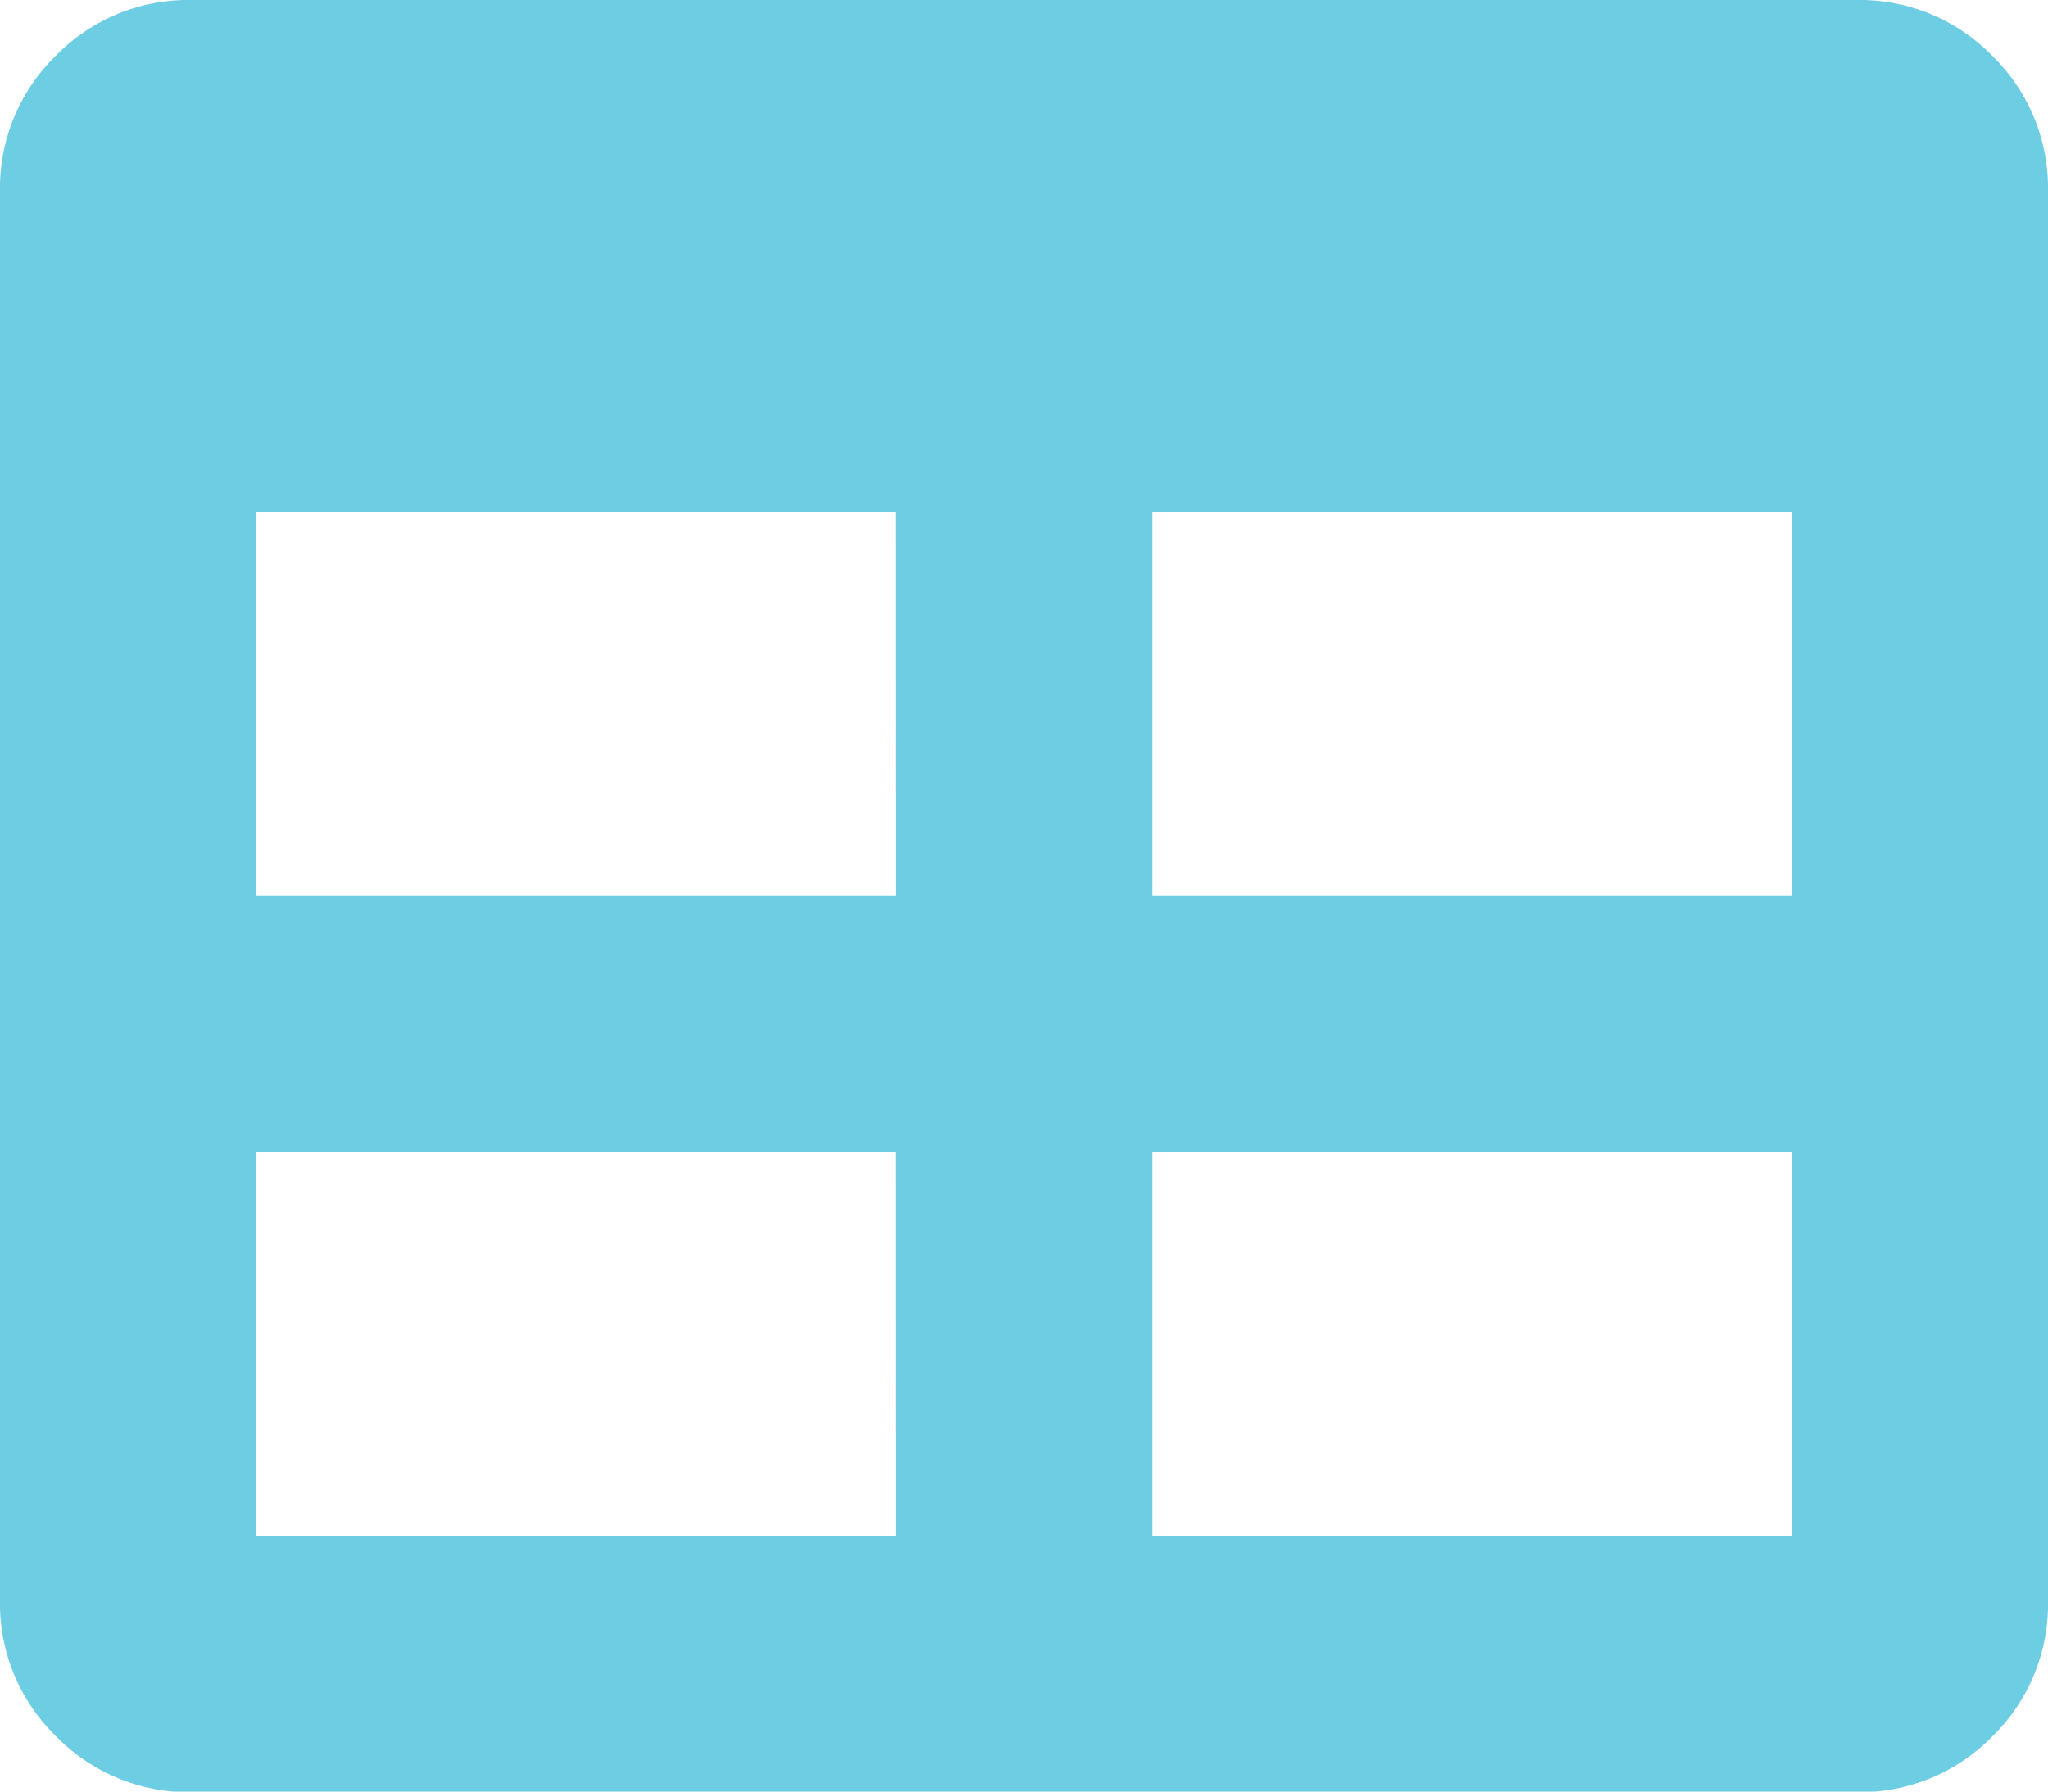 <svg xmlns="http://www.w3.org/2000/svg" width="18" height="15.75" viewBox="0 0 18 15.75">
  <path id="Path_209" data-name="Path 209" d="M7.313-14.625H-7.312a1.627,1.627,0,0,0-1.2.492A1.627,1.627,0,0,0-9-12.937V-.562a1.627,1.627,0,0,0,.492,1.2,1.627,1.627,0,0,0,1.2.492H7.313a1.627,1.627,0,0,0,1.2-.492A1.627,1.627,0,0,0,9-.562V-12.937a1.627,1.627,0,0,0-.492-1.2A1.627,1.627,0,0,0,7.313-14.625Zm-8.437,13.5H-6.75V-4.5h5.625Zm0-5.625H-6.75v-3.375h5.625ZM6.75-1.125H1.125V-4.5H6.75Zm0-5.625H1.125v-3.375H6.75Z" transform="translate(9 14.625)" fill="#6dcde3"/>
</svg>
